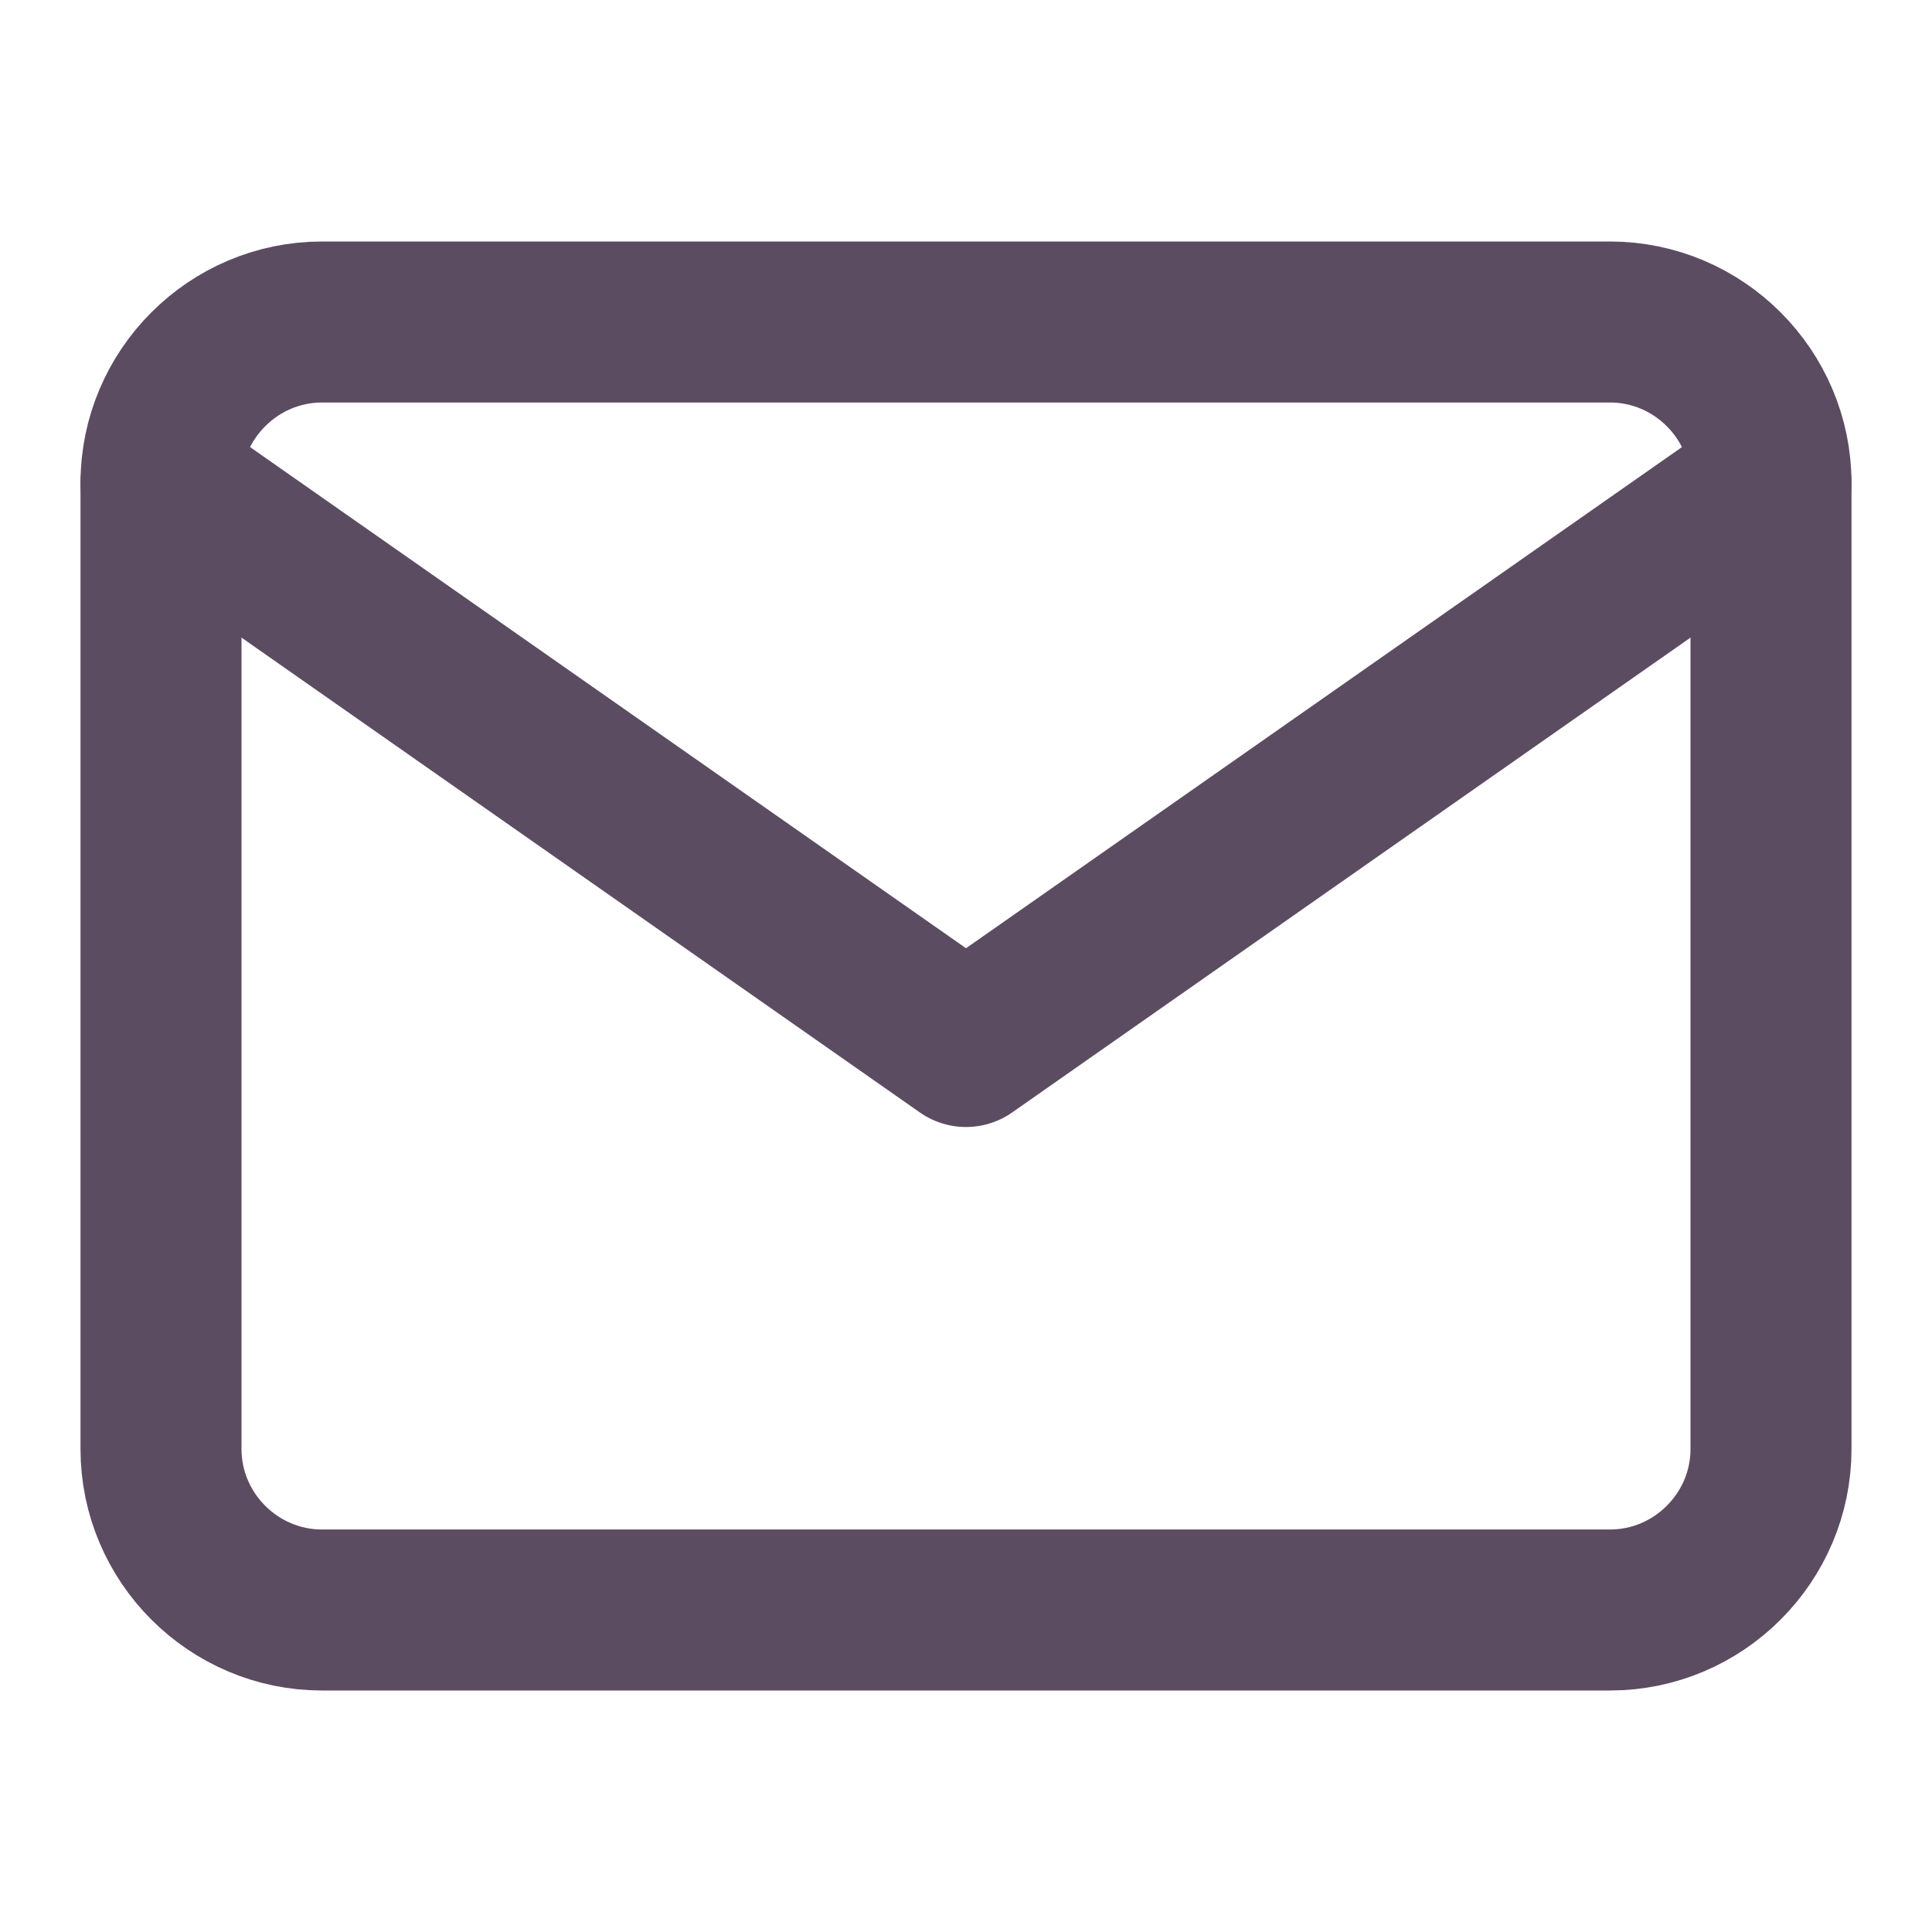 <?xml version="1.0" encoding="UTF-8"?> <svg xmlns="http://www.w3.org/2000/svg" width="29" height="29" viewBox="0 0 24 24" fill="none" stroke="#5c4c61" stroke-width="2" stroke-linecap="round" stroke-linejoin="round"> <path d="M4 4h16c1.1 0 2 .9 2 2v12c0 1.1-.9 2-2 2H4c-1.1 0-2-.9-2-2V6c0-1.1.9-2 2-2z"></path> <polyline points="22,6 12,13 2,6"></polyline> </svg> 